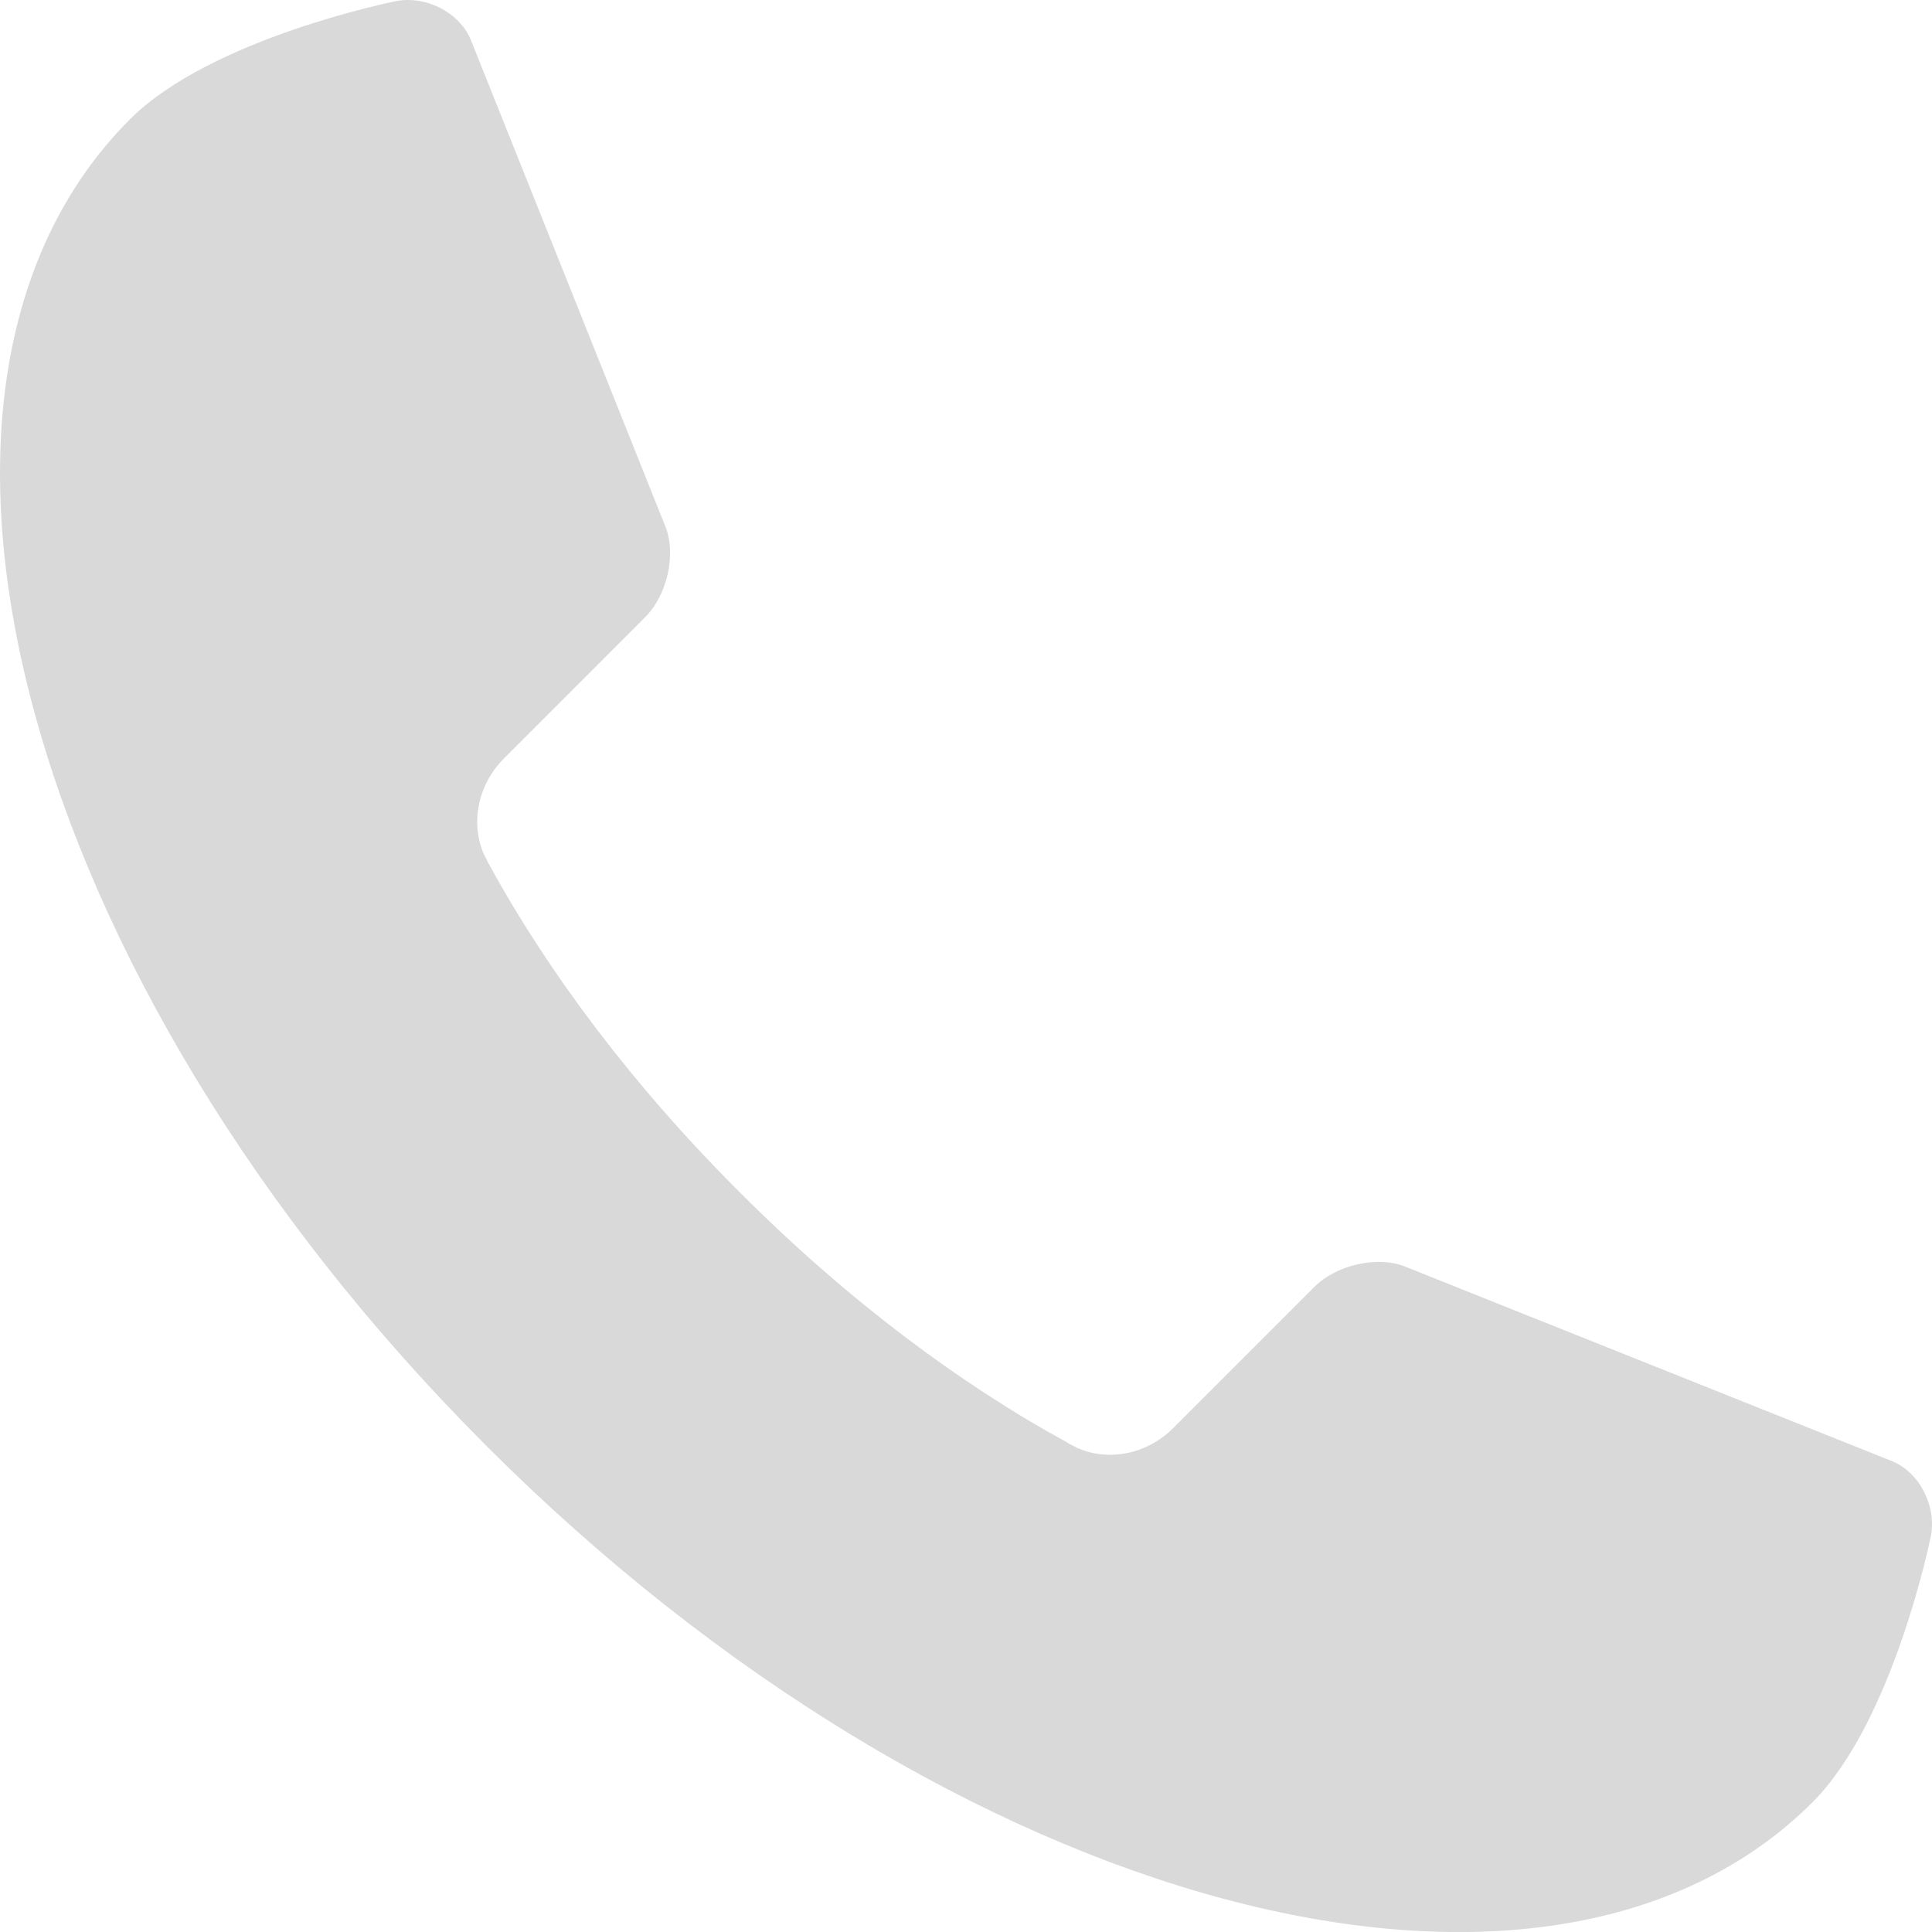<svg width="26" height="26" viewBox="0 0 26 26" fill="none" xmlns="http://www.w3.org/2000/svg">
<path d="M1.749 1.605C-1.856 5.21 0.291 13.203 6.546 19.458C12.797 25.713 20.79 27.856 24.395 24.251C25.486 23.156 25.984 20.675 25.984 20.675C26.065 20.265 25.828 19.809 25.456 19.661L18.909 17.045C18.537 16.897 17.983 17.019 17.683 17.324L15.79 19.217C15.426 19.581 14.906 19.669 14.492 19.483C14.458 19.466 14.429 19.45 14.395 19.433C14.382 19.424 14.365 19.416 14.353 19.407C12.912 18.621 11.386 17.48 9.953 16.043C8.516 14.61 7.375 13.084 6.588 11.643C6.58 11.63 6.572 11.618 6.567 11.605C6.55 11.571 6.534 11.537 6.517 11.508C6.331 11.094 6.419 10.574 6.779 10.21L8.676 8.312C8.981 8.012 9.103 7.459 8.955 7.087L6.339 0.544C6.191 0.172 5.735 -0.065 5.325 0.016C5.325 0.016 2.844 0.51 1.749 1.605Z" fill="#D9D9D9"/>
</svg>
